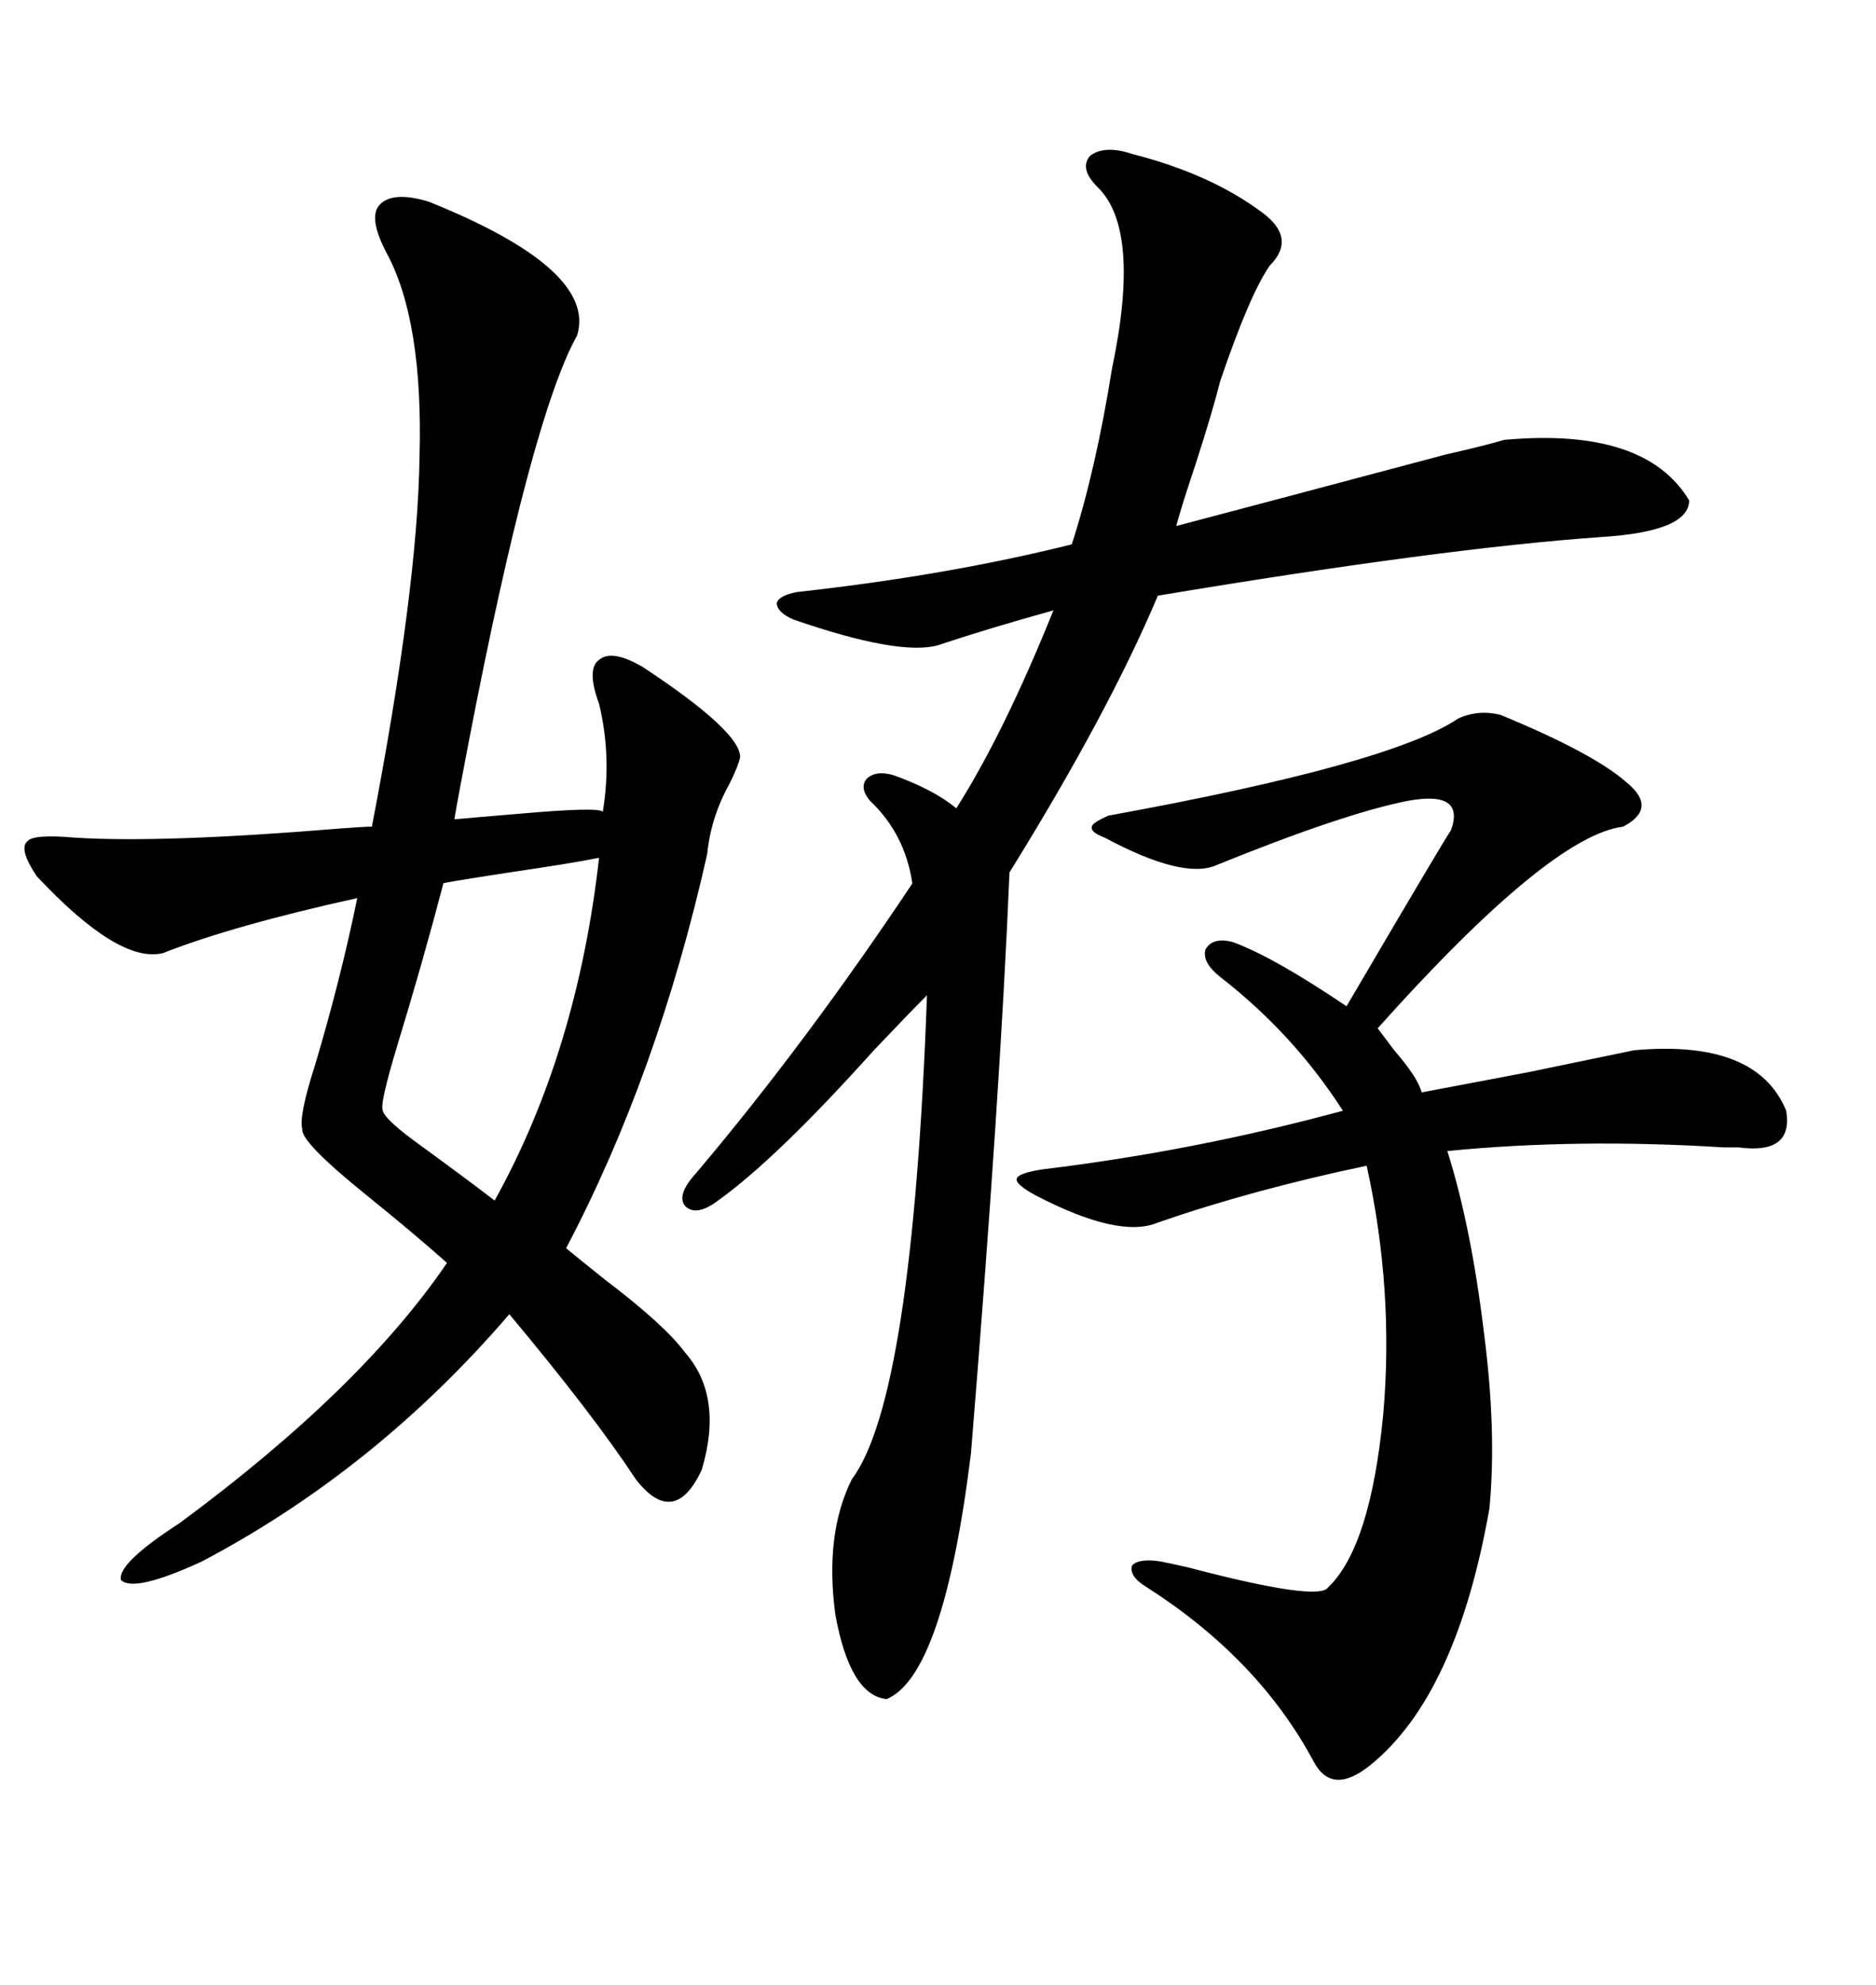 <svg xmlns="http://www.w3.org/2000/svg" xmlns:xlink="http://www.w3.org/1999/xlink" width="300" height="317.285"><path d="M68.55 32.23L68.55 32.23Q95.51 43.07 92.29 53.61L92.29 53.61Q84.96 66.80 75 118.36L75 118.36Q73.24 127.44 72.66 130.96L72.66 130.96Q75.88 130.66 82.91 130.08L82.91 130.08Q96.09 128.91 96.39 129.79L96.39 129.79Q97.85 121.00 95.80 112.50L95.80 112.50Q93.75 106.93 95.80 105.47L95.80 105.47Q97.85 103.71 102.83 106.64L102.83 106.64Q118.36 116.89 118.36 121.00L118.36 121.00Q118.07 122.46 116.60 125.39L116.60 125.39Q113.67 130.66 113.09 136.52L113.09 136.52Q105.18 171.68 90.53 199.51L90.53 199.51Q92.29 200.98 96.68 204.49L96.68 204.49Q106.35 211.82 109.57 216.21L109.57 216.21Q115.72 223.24 112.21 234.96L112.21 234.96Q107.81 244.34 101.66 236.43L101.66 236.43Q94.92 226.17 81.45 210.06L81.45 210.06Q60.06 234.96 32.23 249.61L32.23 249.61Q21.39 254.59 19.34 252.54L19.34 252.54Q18.75 249.90 28.71 243.46L28.71 243.46Q57.71 222.07 71.48 201.86L71.48 201.86Q66.21 197.17 58.59 191.02L58.59 191.02Q48.05 182.52 48.34 180.47L48.34 180.47Q47.75 178.42 50.39 170.21L50.39 170.21Q54.49 156.45 57.13 143.55L57.13 143.55Q37.21 147.95 26.07 152.34L26.07 152.34Q19.04 154.10 5.86 140.04L5.86 140.04Q2.93 135.64 4.39 134.47L4.39 134.47Q5.27 133.30 12.01 133.89L12.01 133.89Q26.07 134.77 54.49 132.42L54.49 132.42Q58.30 132.13 59.47 132.13L59.47 132.13Q66.80 94.04 67.09 72.95L67.09 72.95Q67.68 51.27 61.82 40.43L61.82 40.43Q58.89 34.86 60.64 32.81L60.64 32.81Q62.70 30.47 68.55 32.23ZM181.05 24.61L181.05 24.61Q193.65 27.83 201.86 33.98L201.86 33.98Q207.42 38.09 203.03 42.48L203.03 42.48Q199.80 47.17 195.12 60.94L195.12 60.94Q193.95 65.63 191.31 73.83L191.31 73.83Q188.96 80.86 188.09 84.08L188.09 84.08Q199.22 81.15 231.15 72.66L231.15 72.66Q237.60 71.19 240.53 70.31L240.53 70.31Q263.09 68.26 270.12 79.98L270.12 79.98Q270.12 84.96 256.05 85.84L256.05 85.84Q230.86 87.60 185.16 95.21L185.16 95.21Q177.25 113.96 161.43 139.45L161.43 139.45Q159.96 174.90 155.27 232.32L155.27 232.32Q150.88 267.77 141.80 271.58L141.80 271.58Q135.94 271.00 133.59 258.11L133.59 258.11Q131.84 245.21 136.23 236.43L136.23 236.43Q145.90 223.54 148.24 159.08L148.24 159.08Q145.31 162.01 139.75 167.87L139.75 167.87Q124.22 185.16 114.84 191.89L114.84 191.89Q111.33 194.53 109.57 192.77L109.57 192.77Q108.11 191.02 111.33 187.50L111.33 187.50Q128.91 166.70 145.90 141.21L145.90 141.21Q144.73 133.30 139.16 128.03L139.16 128.03Q137.40 125.98 138.57 124.51L138.57 124.51Q140.04 123.05 142.97 123.93L142.97 123.93Q149.41 126.27 152.93 129.20L152.93 129.20Q160.55 117.19 168.46 97.56L168.46 97.56Q157.91 100.49 150 103.13L150 103.13Q143.85 104.88 126.86 99.02L126.86 99.02Q124.22 97.85 124.22 96.39L124.22 96.39Q124.51 95.21 127.44 94.63L127.44 94.63Q151.46 91.99 171.39 87.01L171.39 87.01Q175.20 75.29 177.83 58.89L177.83 58.89Q182.52 36.62 175.49 29.88L175.49 29.88Q172.56 26.95 174.32 24.90L174.32 24.90Q176.66 23.14 181.05 24.61ZM233.20 114.84L233.20 114.84Q236.43 113.38 239.94 114.26L239.94 114.26Q254.88 120.41 260.16 125.10L260.16 125.10Q265.14 129.20 259.57 132.13L259.57 132.13Q247.85 133.59 220.31 164.36L220.31 164.36Q221.19 165.53 222.95 167.87L222.95 167.87Q226.76 172.27 227.34 174.61L227.34 174.61Q233.50 173.44 244.34 171.39L244.34 171.39Q255.76 169.04 261.33 167.87L261.33 167.87Q280.96 166.11 285.64 177.54L285.64 177.54Q286.82 184.57 278.03 183.40L278.03 183.40Q277.15 183.40 275.68 183.40L275.68 183.40Q252.25 181.93 231.45 183.98L231.45 183.98Q235.25 196.00 237.30 212.99L237.30 212.99Q239.36 228.81 238.18 241.11L238.18 241.11Q232.91 271.00 219.14 282.13L219.14 282.13Q212.99 287.11 210.06 281.54L210.06 281.54Q201.27 265.14 183.40 253.71L183.40 253.71Q180.47 251.95 181.05 250.20L181.05 250.20Q182.23 249.02 185.74 249.61L185.74 249.61Q187.21 249.90 189.84 250.49L189.84 250.49Q210.94 256.05 212.40 253.71L212.40 253.71Q219.14 247.27 221.19 226.17L221.19 226.17Q222.95 206.25 218.55 186.33L218.55 186.33Q200.39 190.14 185.16 195.41L185.16 195.41Q179.00 198.05 165.53 191.02L165.53 191.02Q162.30 189.26 162.60 188.38L162.60 188.38Q162.89 187.50 166.70 186.91L166.70 186.91Q191.02 183.98 214.75 177.54L214.75 177.54Q206.84 165.23 195.12 156.15L195.12 156.15Q192.19 153.81 192.77 151.76L192.77 151.76Q193.95 149.71 197.17 150.59L197.17 150.59Q203.61 152.93 215.33 160.84L215.33 160.84Q231.15 133.89 232.03 132.71L232.03 132.71Q233.20 129.49 231.45 128.32L231.45 128.32Q229.69 127.15 225 128.03L225 128.03Q214.75 130.08 194.53 138.28L194.53 138.28Q189.26 140.63 176.66 133.89L176.66 133.89Q174.32 133.01 174.61 132.13L174.61 132.13Q174.61 131.54 177.25 130.37L177.25 130.37Q222.36 122.17 233.20 114.84ZM95.80 137.11L95.80 137.11Q91.41 137.99 81.45 139.45L81.45 139.45Q70.02 141.21 70.90 141.21L70.90 141.21Q67.68 153.52 63.57 166.99L63.57 166.99Q60.64 176.66 61.23 177.54L61.23 177.54Q61.52 179.00 67.68 183.40L67.68 183.40Q74.12 188.09 79.10 191.89L79.10 191.89Q92.29 168.16 95.80 137.11Z"/></svg>